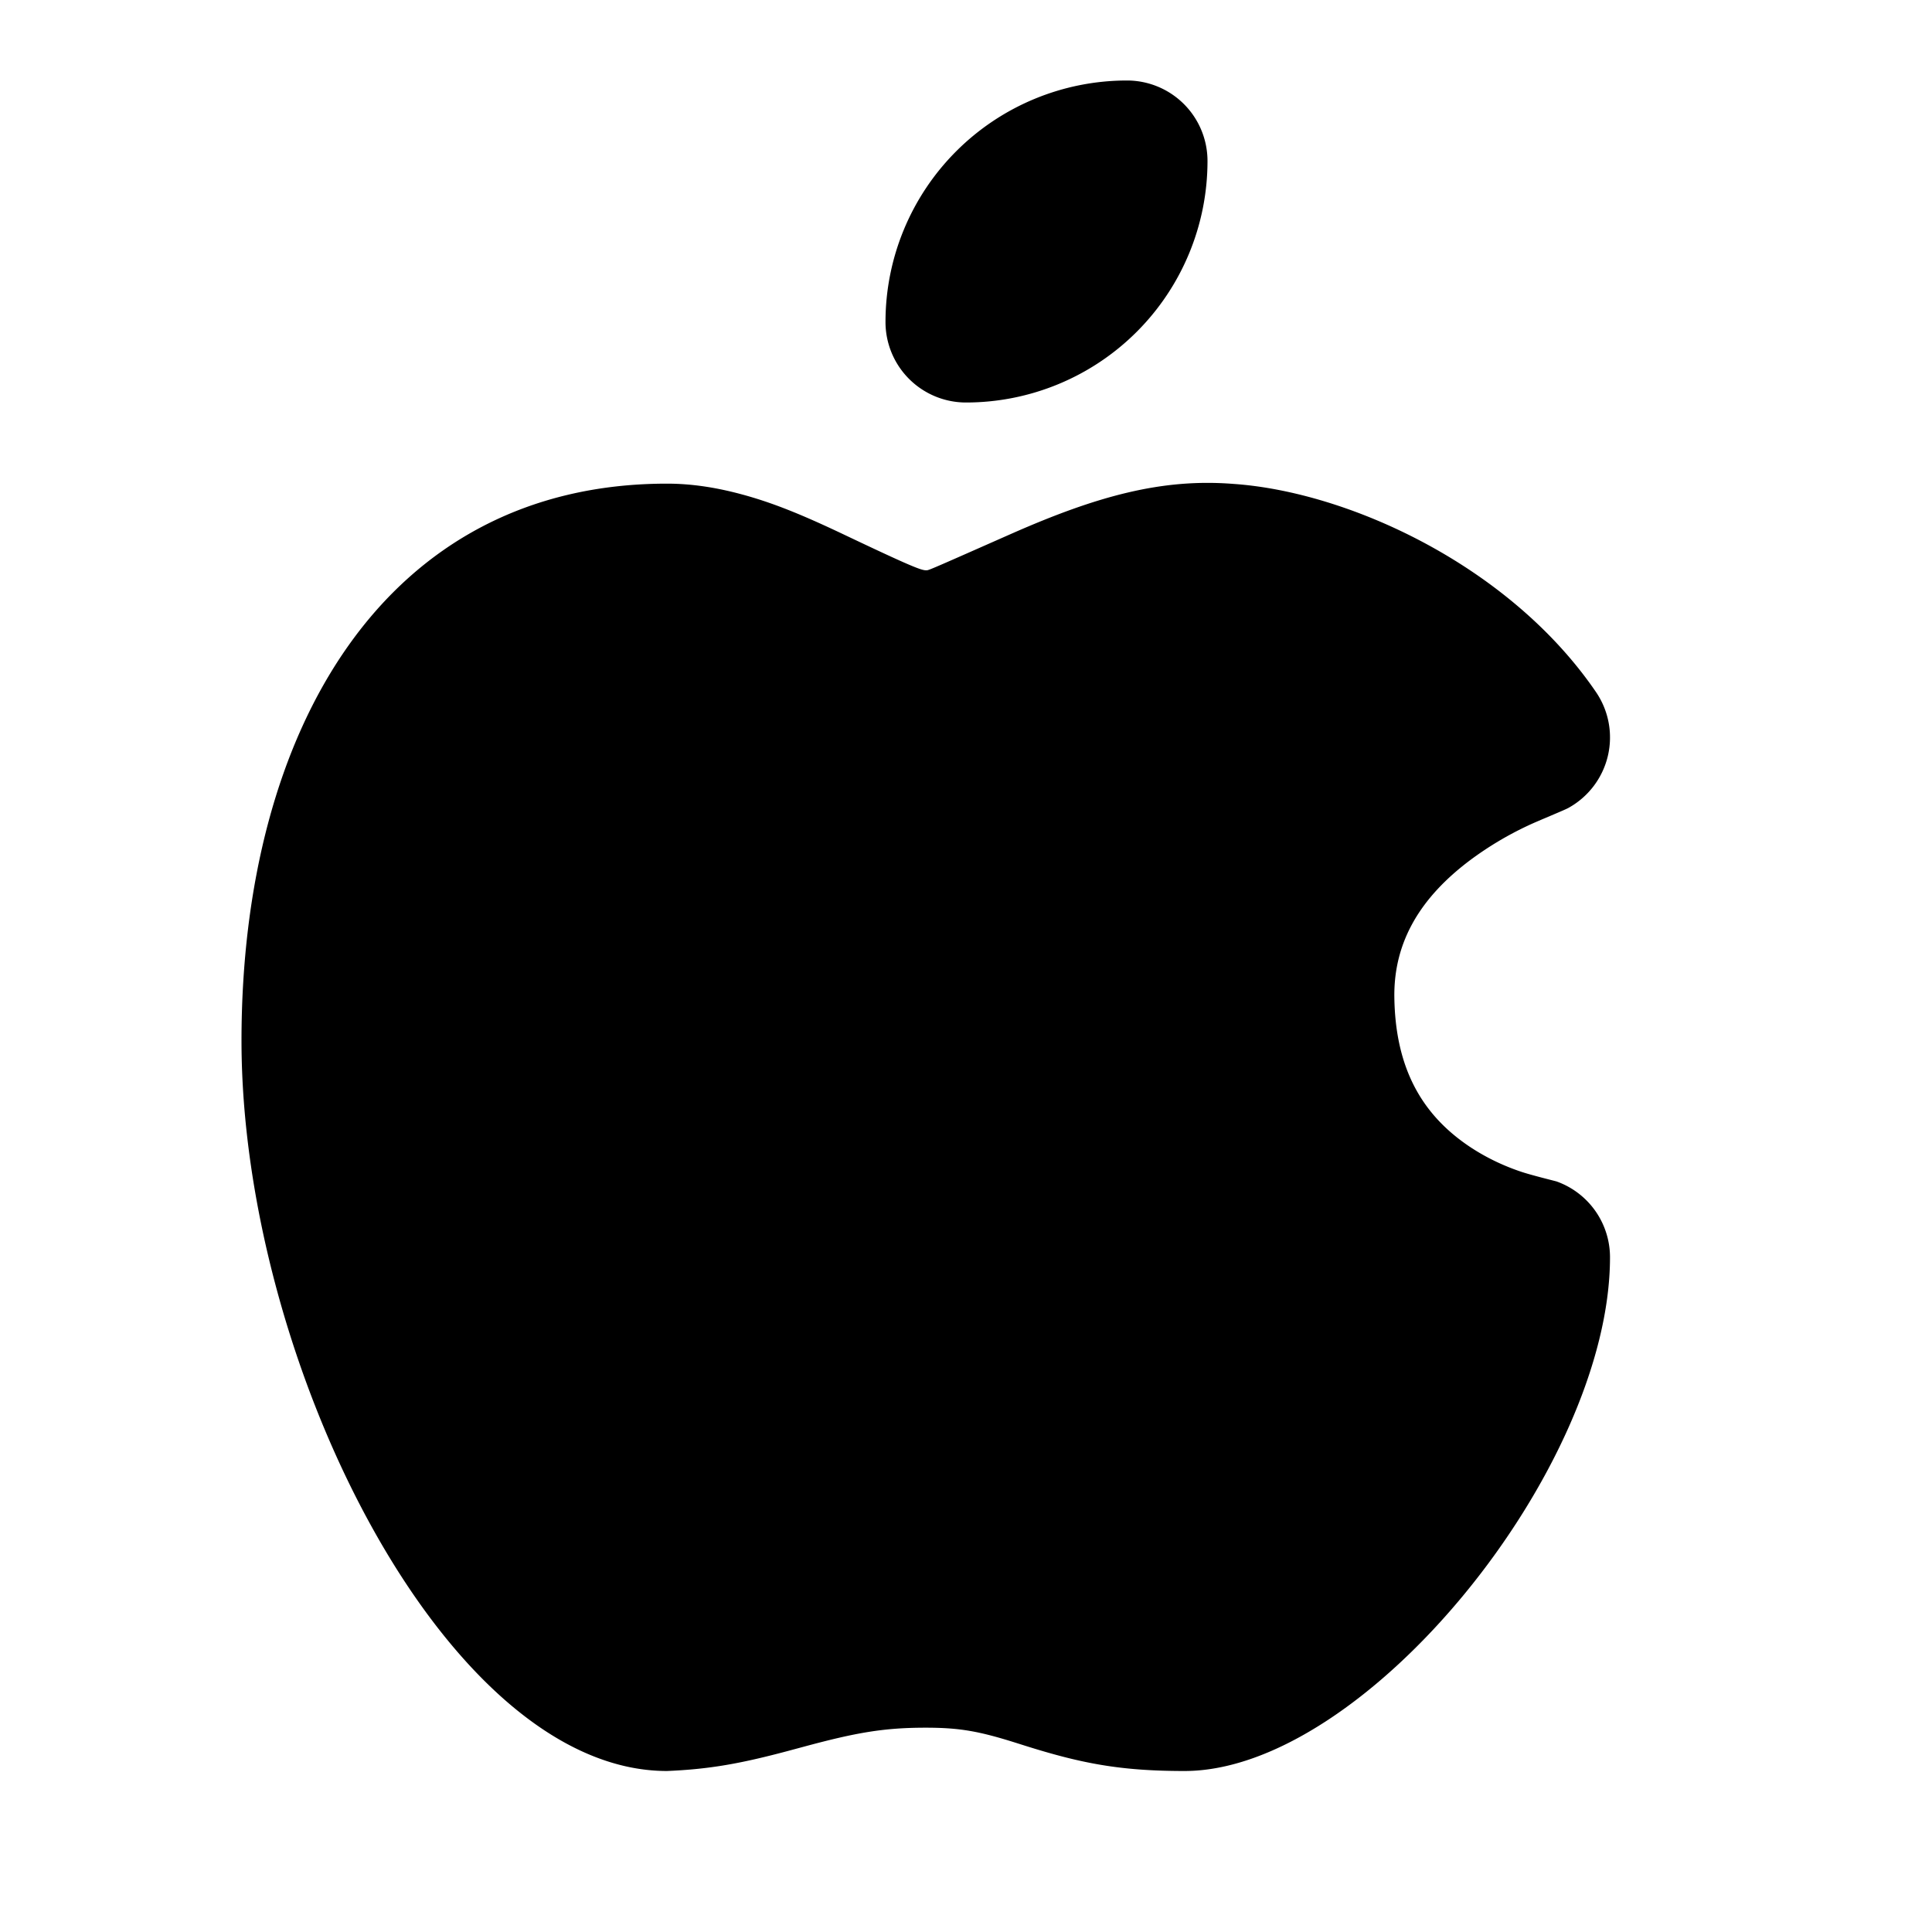 <?xml version="1.0" encoding="UTF-8"?> <svg xmlns="http://www.w3.org/2000/svg" width="24" height="24" fill="currentColor" class="icon icon-tabler icons-tabler-filled icon-tabler-brand-apple"><path fill="none" d="M0 0h24v24H0z"></path><path d="m15.079 5.999.239.012c1.43.097 3.434 1.013 4.508 2.586a1 1 0 0 1-.344 1.44c-.05.028-.372.158-.497.217a4.15 4.15 0 0 0-.722.431c-.614.461-.948 1.009-.942 1.694.01.885.339 1.454.907 1.846.208.143.436.253.666.33.126.043.426.116.444.122a1 1 0 0 1 .662.942C20 18.24 16.96 22 14.714 22c-.79 0-1.272-.091-1.983-.315l-.098-.031c-.463-.146-.702-.192-1.133-.192-.52 0-.863.06-1.518.237l-.197.053c-.575.153-.964.226-1.5.248C5.536 22 3 16.907 3 12.928c0-3.87 1.786-6.92 5.286-6.92.297 0 .598.045.909.128.403.107.774.26 1.296.508.787.374.948.44 1.009.44h.016c.03-.003.128-.047 1.056-.457 1.061-.467 1.864-.685 2.746-.616l-.24-.012zM14 1a1 1 0 0 1 1 1 3 3 0 0 1-3 3 1 1 0 0 1-1-1 3 3 0 0 1 3-3z"></path></svg> 